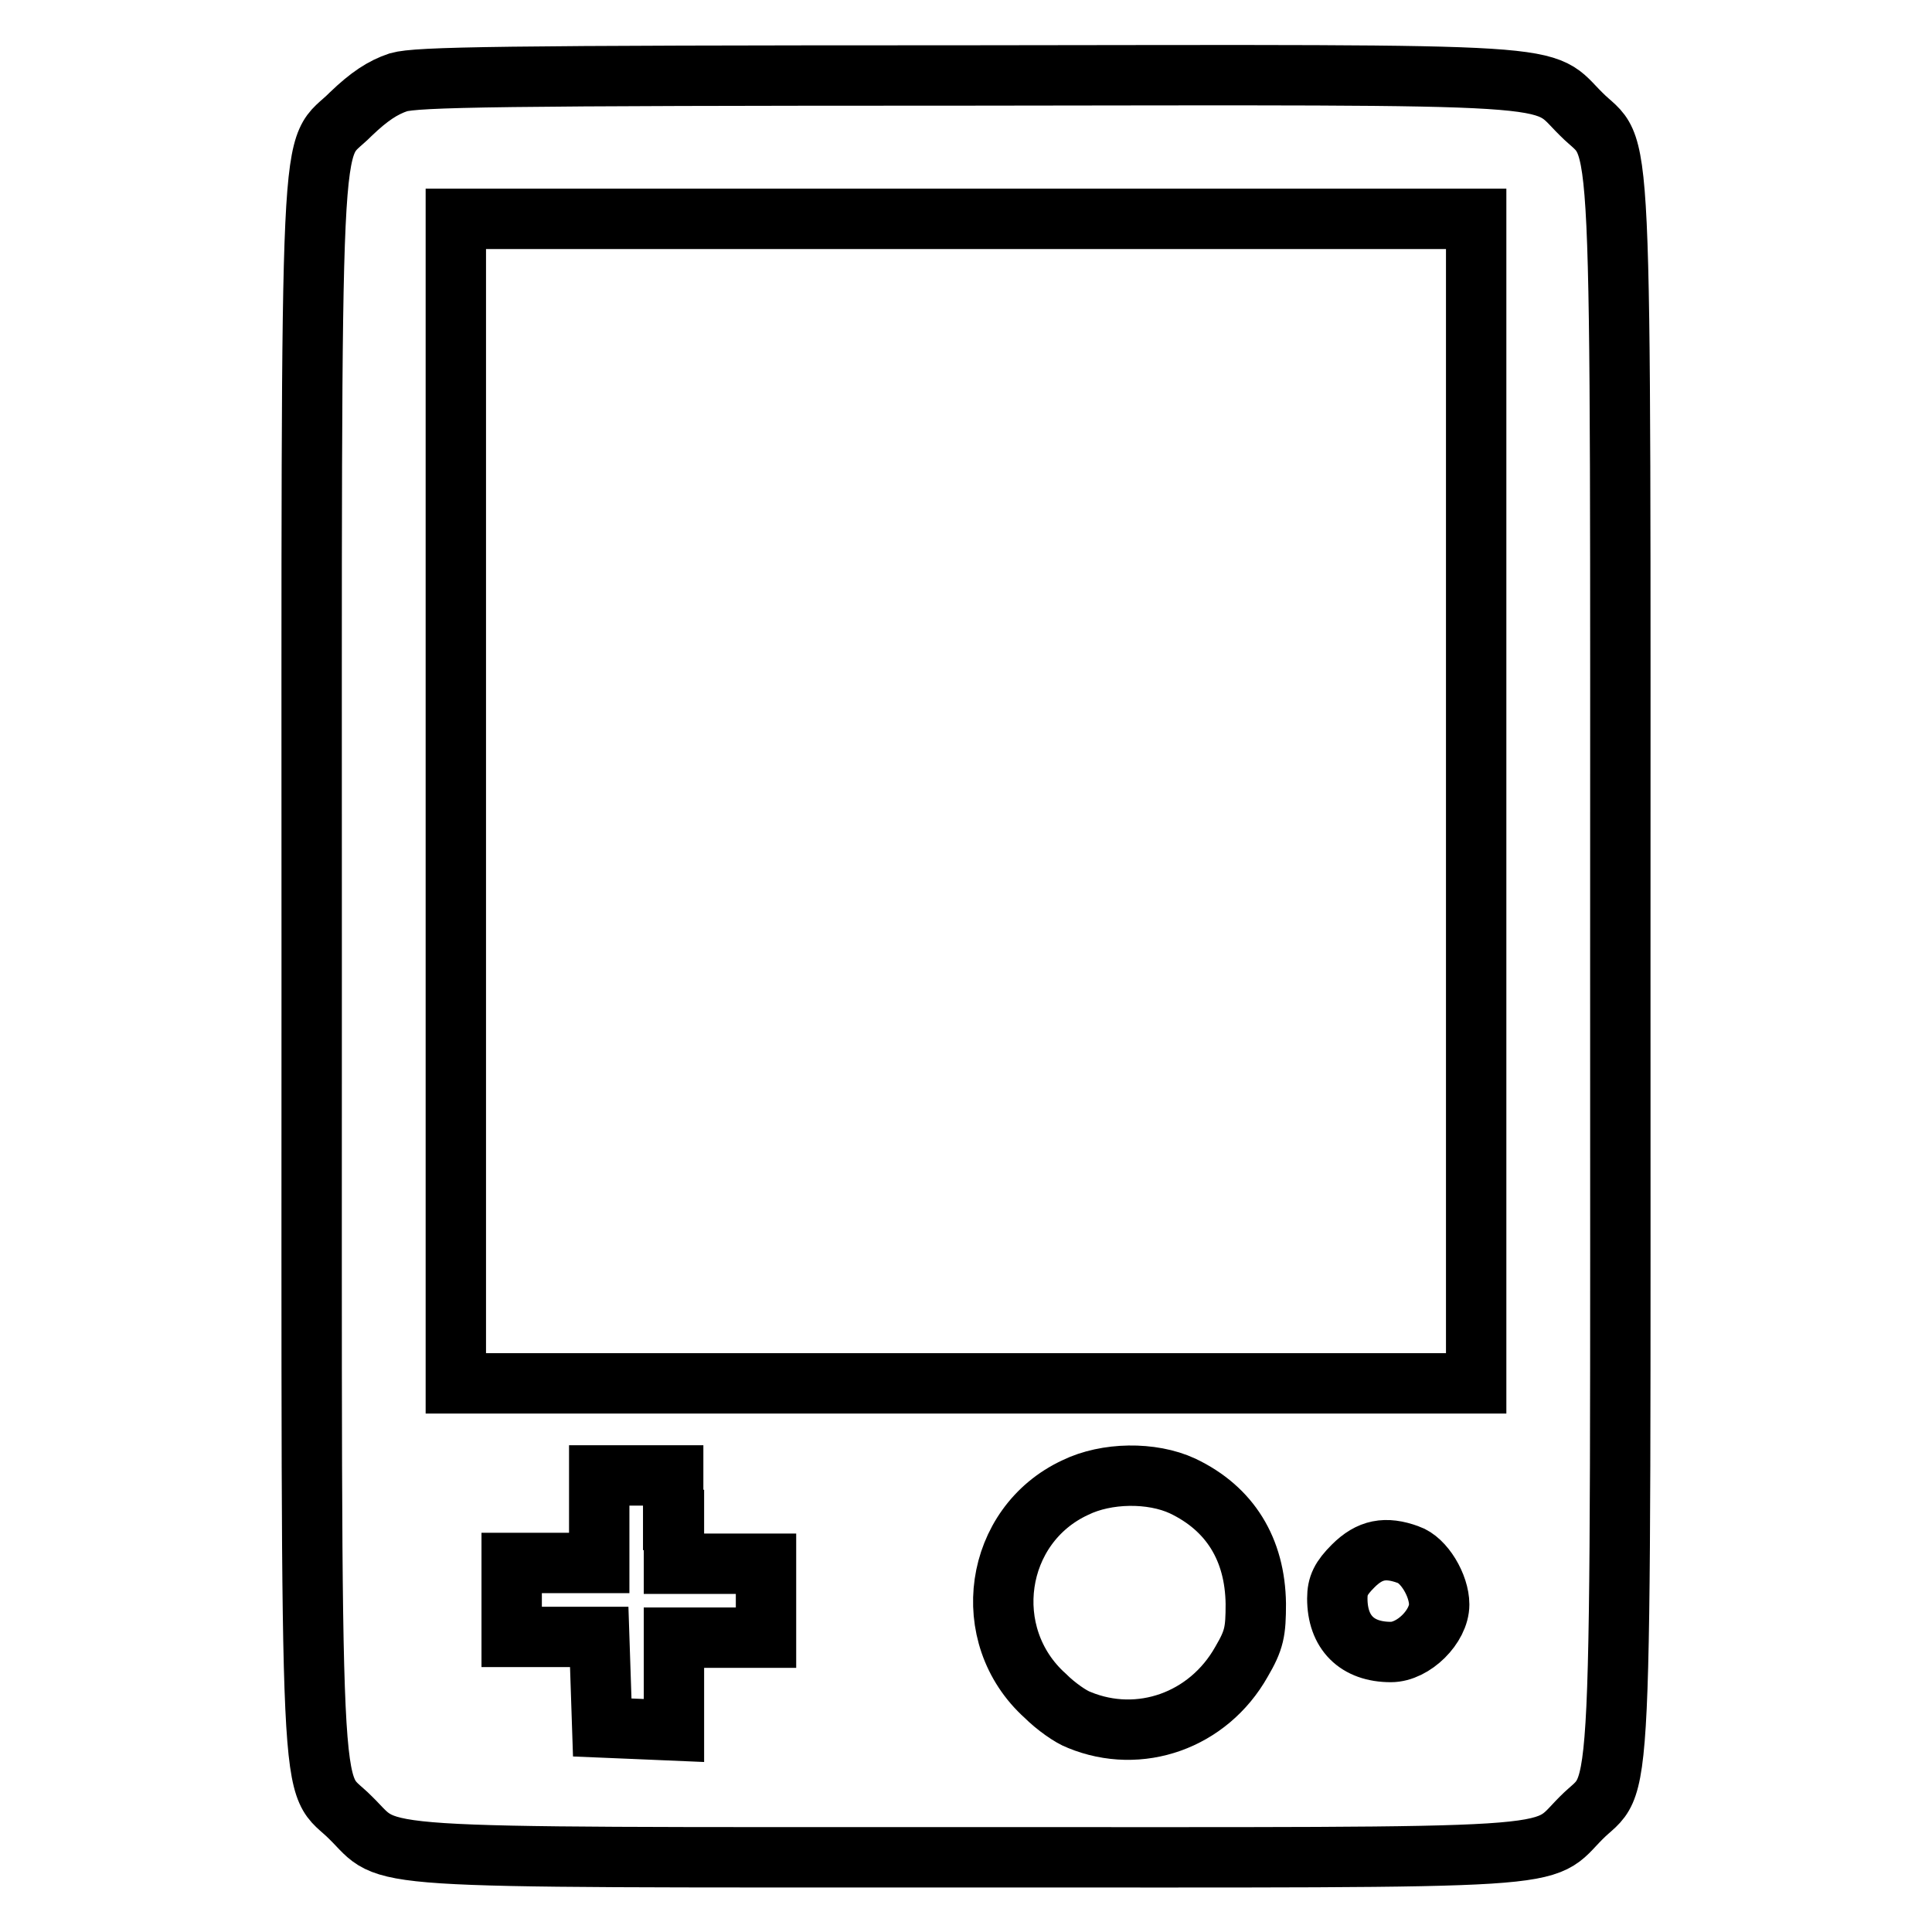 <?xml version="1.0" encoding="utf-8"?>
<!-- Svg Vector Icons : http://www.onlinewebfonts.com/icon -->
<!DOCTYPE svg PUBLIC "-//W3C//DTD SVG 1.1//EN" "http://www.w3.org/Graphics/SVG/1.1/DTD/svg11.dtd">
<svg version="1.1" xmlns="http://www.w3.org/2000/svg" xmlns:xlink="http://www.w3.org/1999/xlink" x="0px" y="0px" viewBox="0 0 256 256" enable-background="new 0 0 256 256" xml:space="preserve">
<g><g><g><path stroke-width="8" fill-opacity="0" stroke="#000000"  d="M52.8,10.9c-2.1,0.7-3.9,1.9-6.3,4.2c-5.6,5.7-5.2-4.2-5.2,112.9s-0.4,107.2,5.2,112.9c5.6,5.5-0.3,5.2,81.5,5.2c81.8,0,75.9,0.4,81.5-5.2c5.6-5.7,5.2,4.2,5.2-112.9s0.4-107.2-5.2-112.9c-5.6-5.5,0.4-5.2-81.7-5.1C65.6,10,55.3,10.2,52.8,10.9z M195.6,106.2v77.1H128H60.4v-77.1V29H128h67.6V106.2z M89.3,201.4v5.8h6.1h6.1v4.9v4.9h-6.1h-6.1v6.1v6.2l-4.7-0.2l-4.8-0.2l-0.2-6l-0.2-6h-5.8h-5.8v-4.9v-4.9h5.8h5.8v-5.8v-5.8h4.9h4.9V201.4z M156.7,196.9c6.3,3,9.6,8.4,9.7,15.6c0,3.7-0.2,4.8-1.9,7.7c-4.4,7.8-13.5,11-21.5,7.7c-1.1-0.4-3.1-1.8-4.5-3.2c-8.9-8-6.8-22.6,4-27.6C146.6,195.1,152.6,195,156.7,196.9z M186.6,206c2.1,0.7,4.1,4.1,4.1,6.6c0,2.9-3.4,6.3-6.4,6.3c-4.5,0-7.1-2.6-7.1-7.1c0-1.7,0.5-2.7,2.1-4.3C181.5,205.3,183.6,204.9,186.6,206z"/></g></g></g>
</svg>